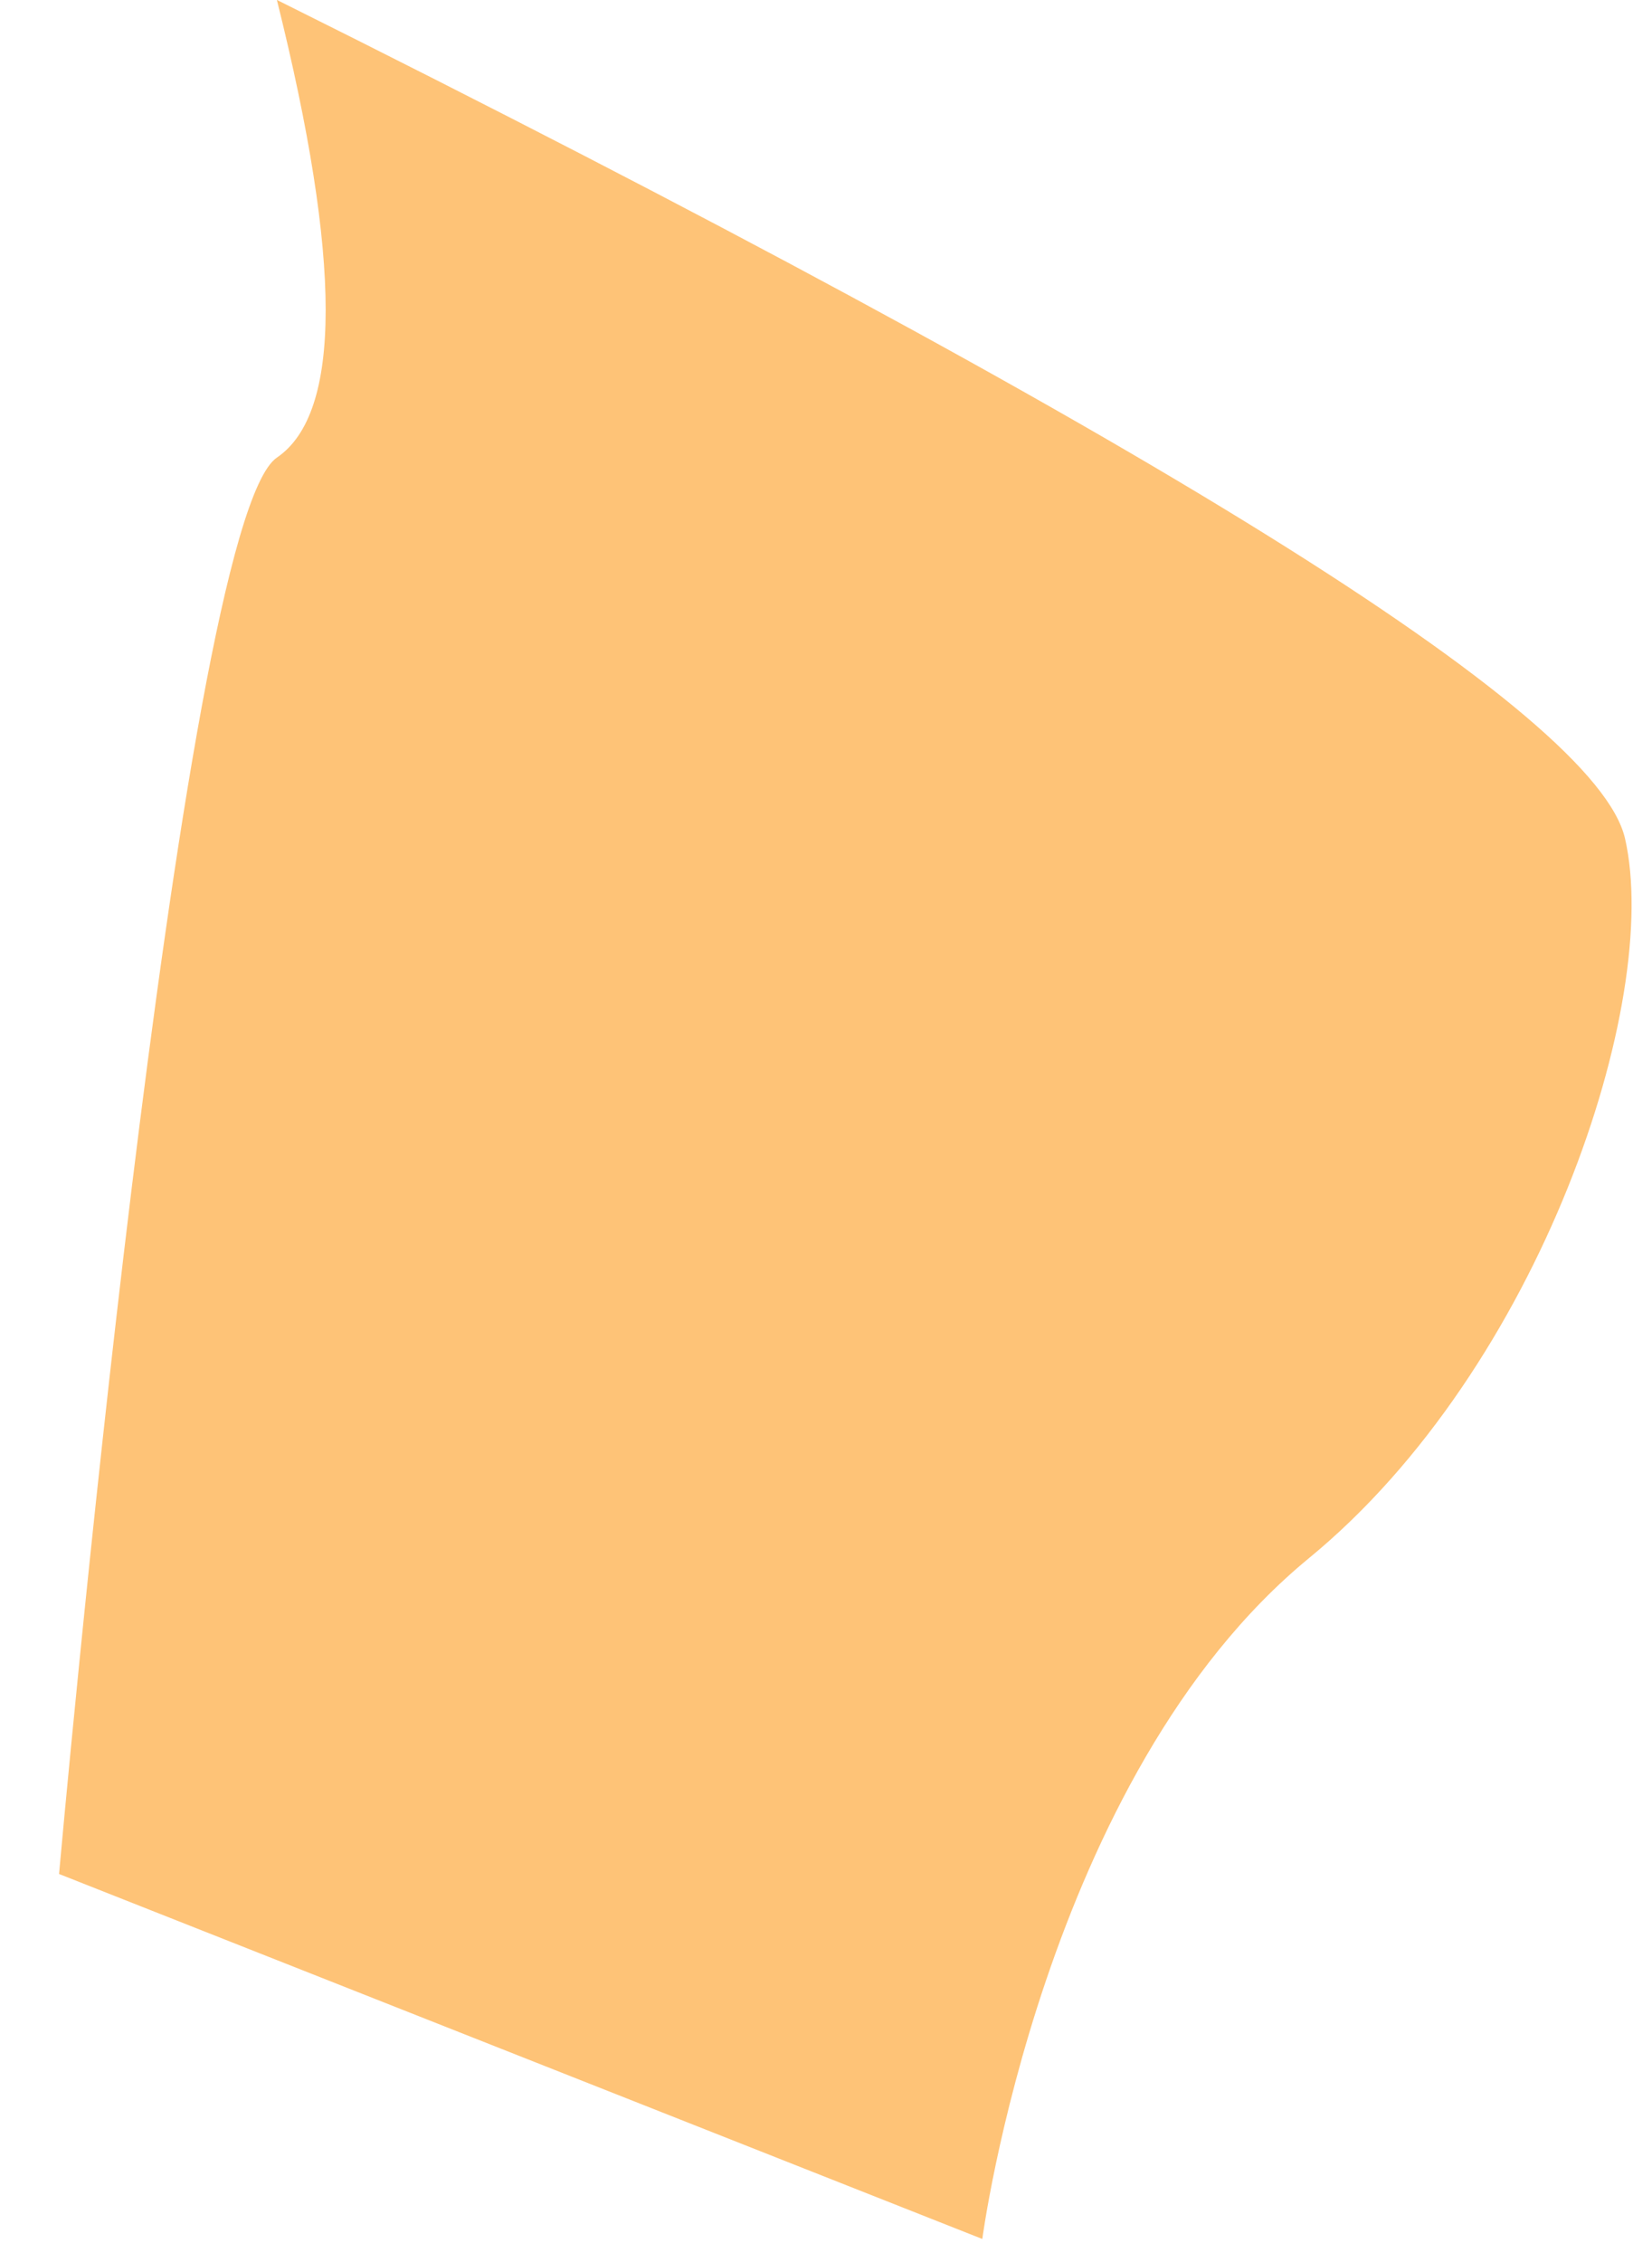 <?xml version="1.0" encoding="UTF-8"?>
<svg width="19px" height="26px" viewBox="0 0 19 26" version="1.1" xmlns="http://www.w3.org/2000/svg" xmlns:xlink="http://www.w3.org/1999/xlink">
    <!-- Generator: Sketch 52.5 (67469) - http://www.bohemiancoding.com/sketch -->
    <title>Path</title>
    <desc>Created with Sketch.</desc>
    <g id="Welcome" stroke="none" stroke-width="1" fill="none" fill-rule="evenodd">
        <path d="M2.413,3.533 C2.413,3.533 0.81,19.03 1.766,19.992 C2.403,20.634 2.069,22.355 0.762,25.156 C11.537,22.172 17.224,20.004 17.822,18.652 C18.595,16.905 18.029,12.494 15.833,9.841 C13.311,6.794 13.637,1.441 13.637,1.441 L2.413,3.533 Z" id="Path" fill="#FEC377" transform="translate(9.456, 13.298) scale(-1, 1) rotate(169) translate(-9.456, -13.298) "></path>
    </g>
</svg>